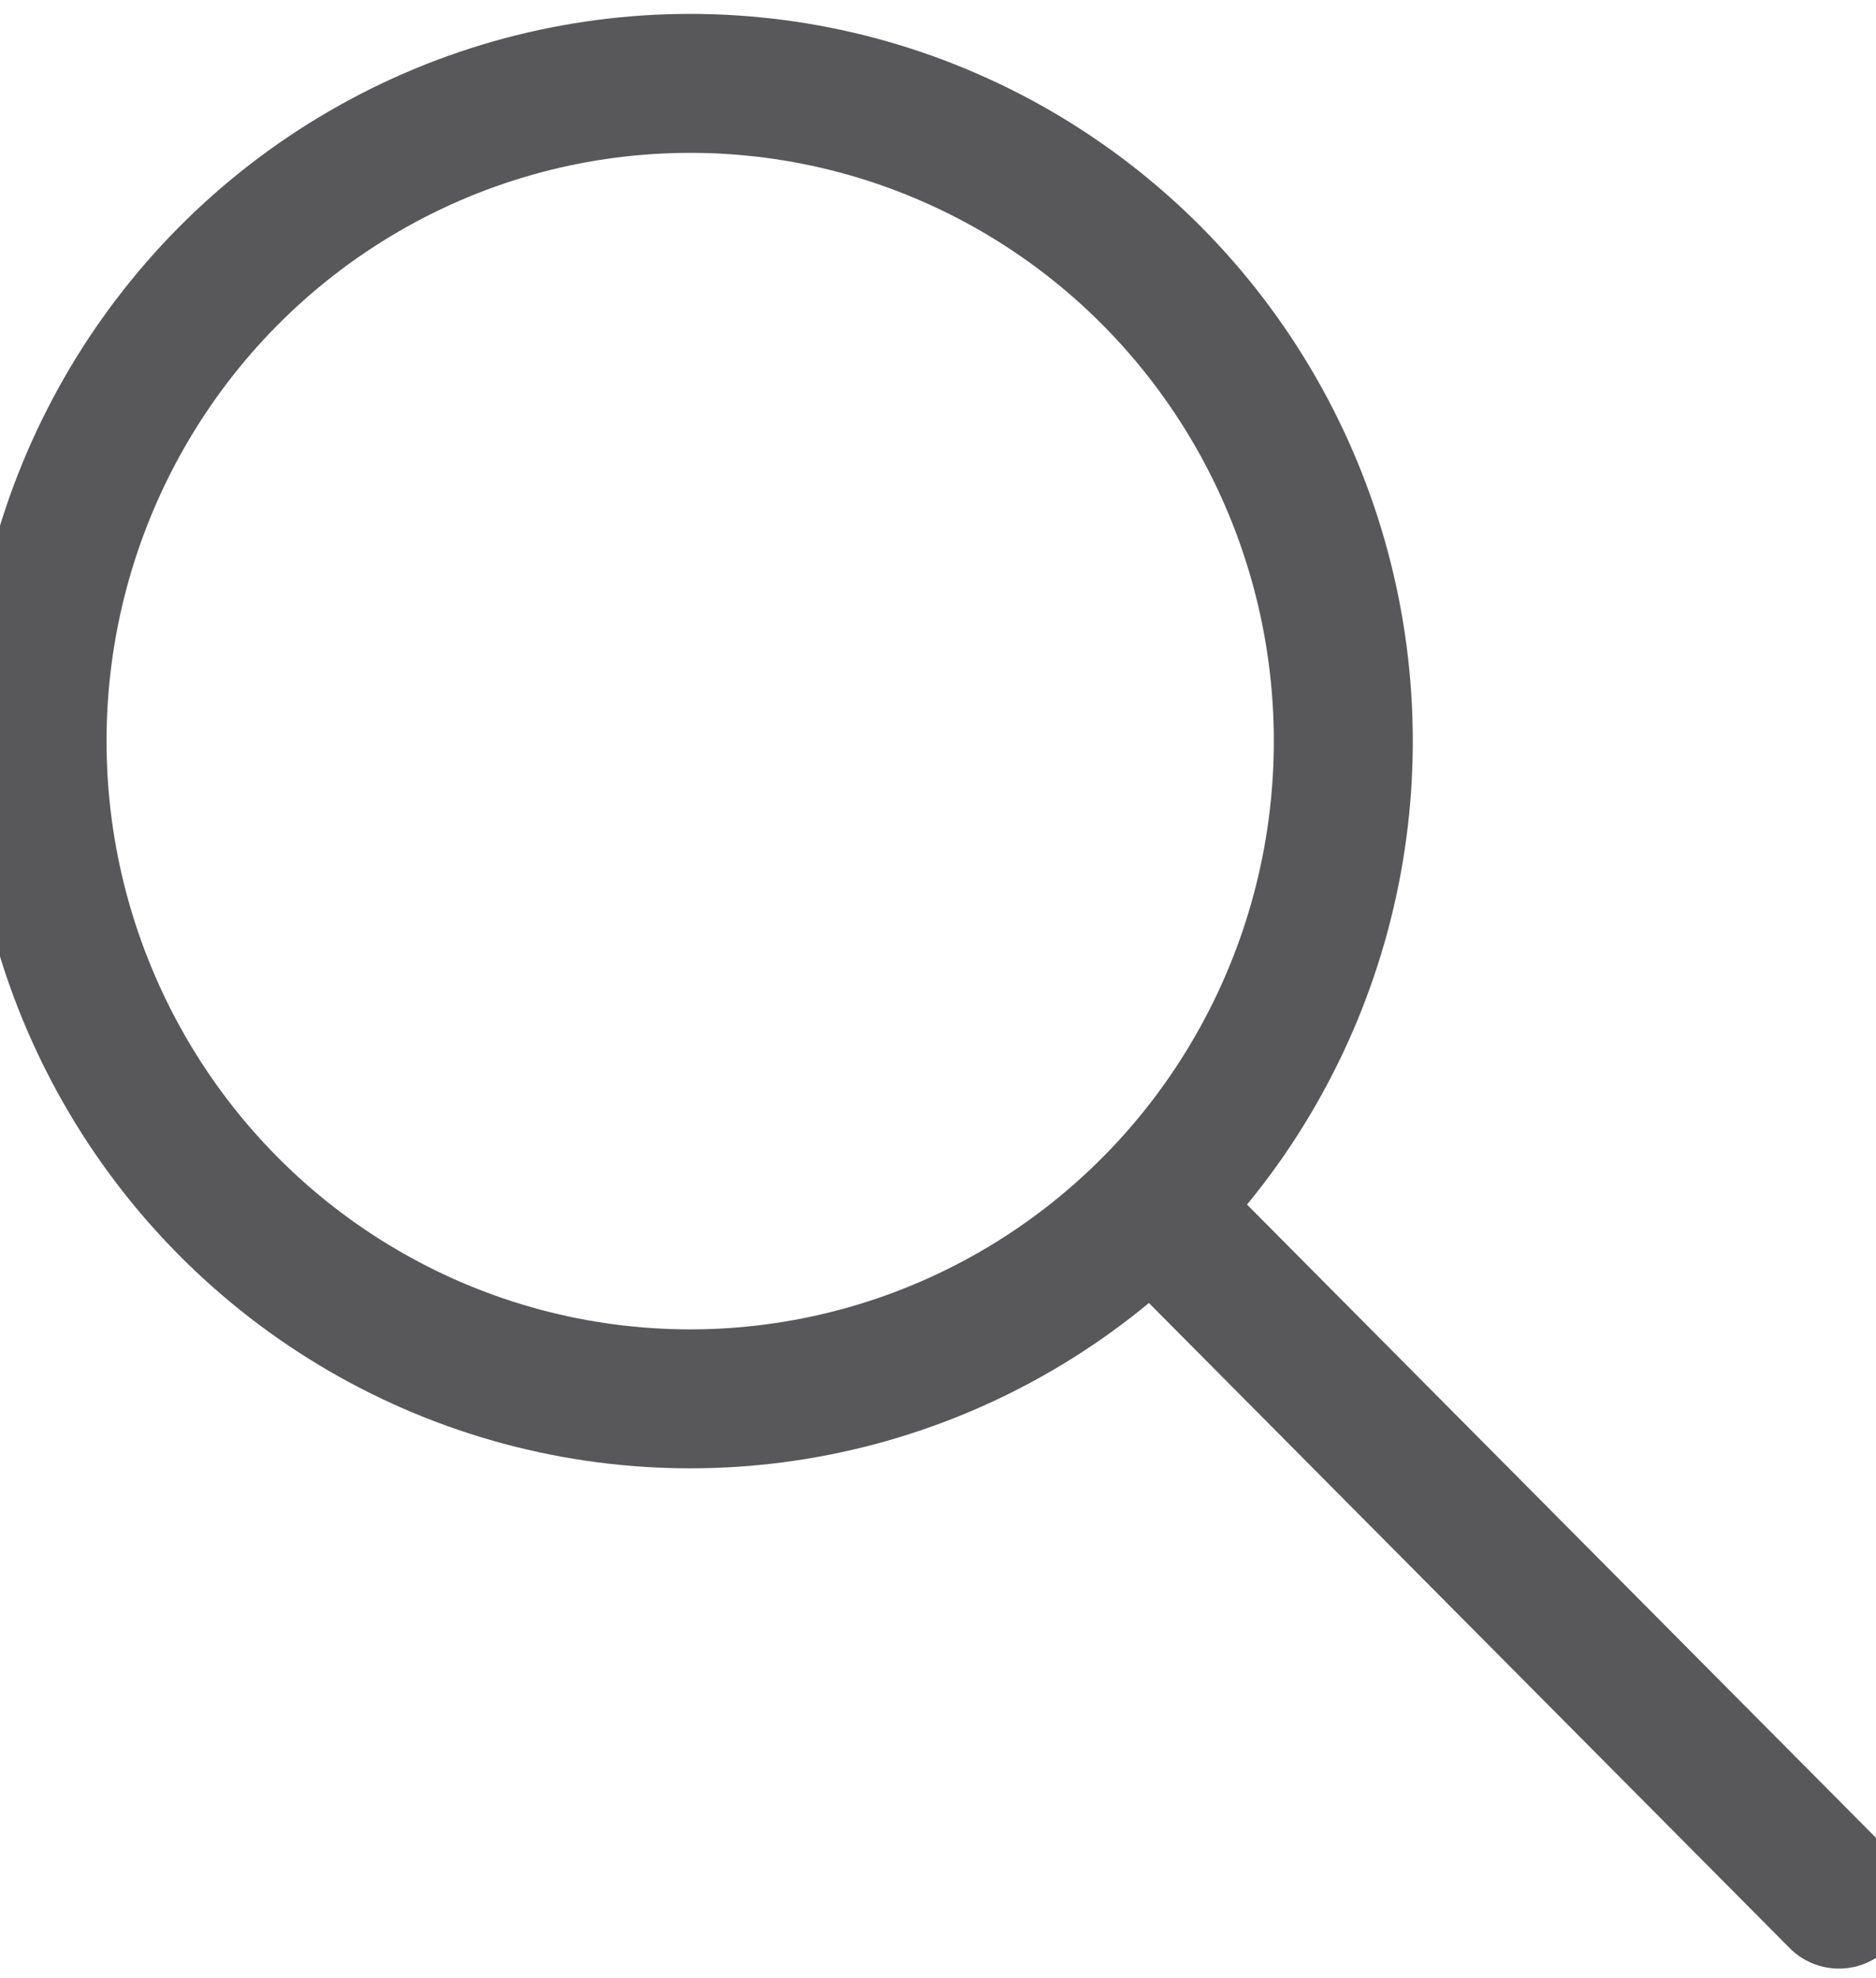 <?xml version="1.0" encoding="utf-8"?>
<!-- Generator: Adobe Illustrator 23.0.0, SVG Export Plug-In . SVG Version: 6.00 Build 0)  -->
<svg version="1.1" id="Layer_1" xmlns="http://www.w3.org/2000/svg" xmlns:xlink="http://www.w3.org/1999/xlink" x="0px" y="0px"
	 viewBox="0 -1 40.5 42.7" style="enable-background:new 0 0 40.5 40.8;" xml:space="preserve">
<style type="text/css">
	.st0{fill:none;stroke:#58585A;stroke-width:3;stroke-linecap:round;stroke-linejoin:round;}
</style>
<title>Icon-Nav-Search</title>
<g>
	<g id="Layer_1-2">
		<ellipse class="st0" cx="14.9" cy="15" rx="14.1" ry="14.2"/>
		<line class="st0" x1="39.7" y1="40" x2="25" y2="25.2"/>
	</g>
</g>
</svg>
